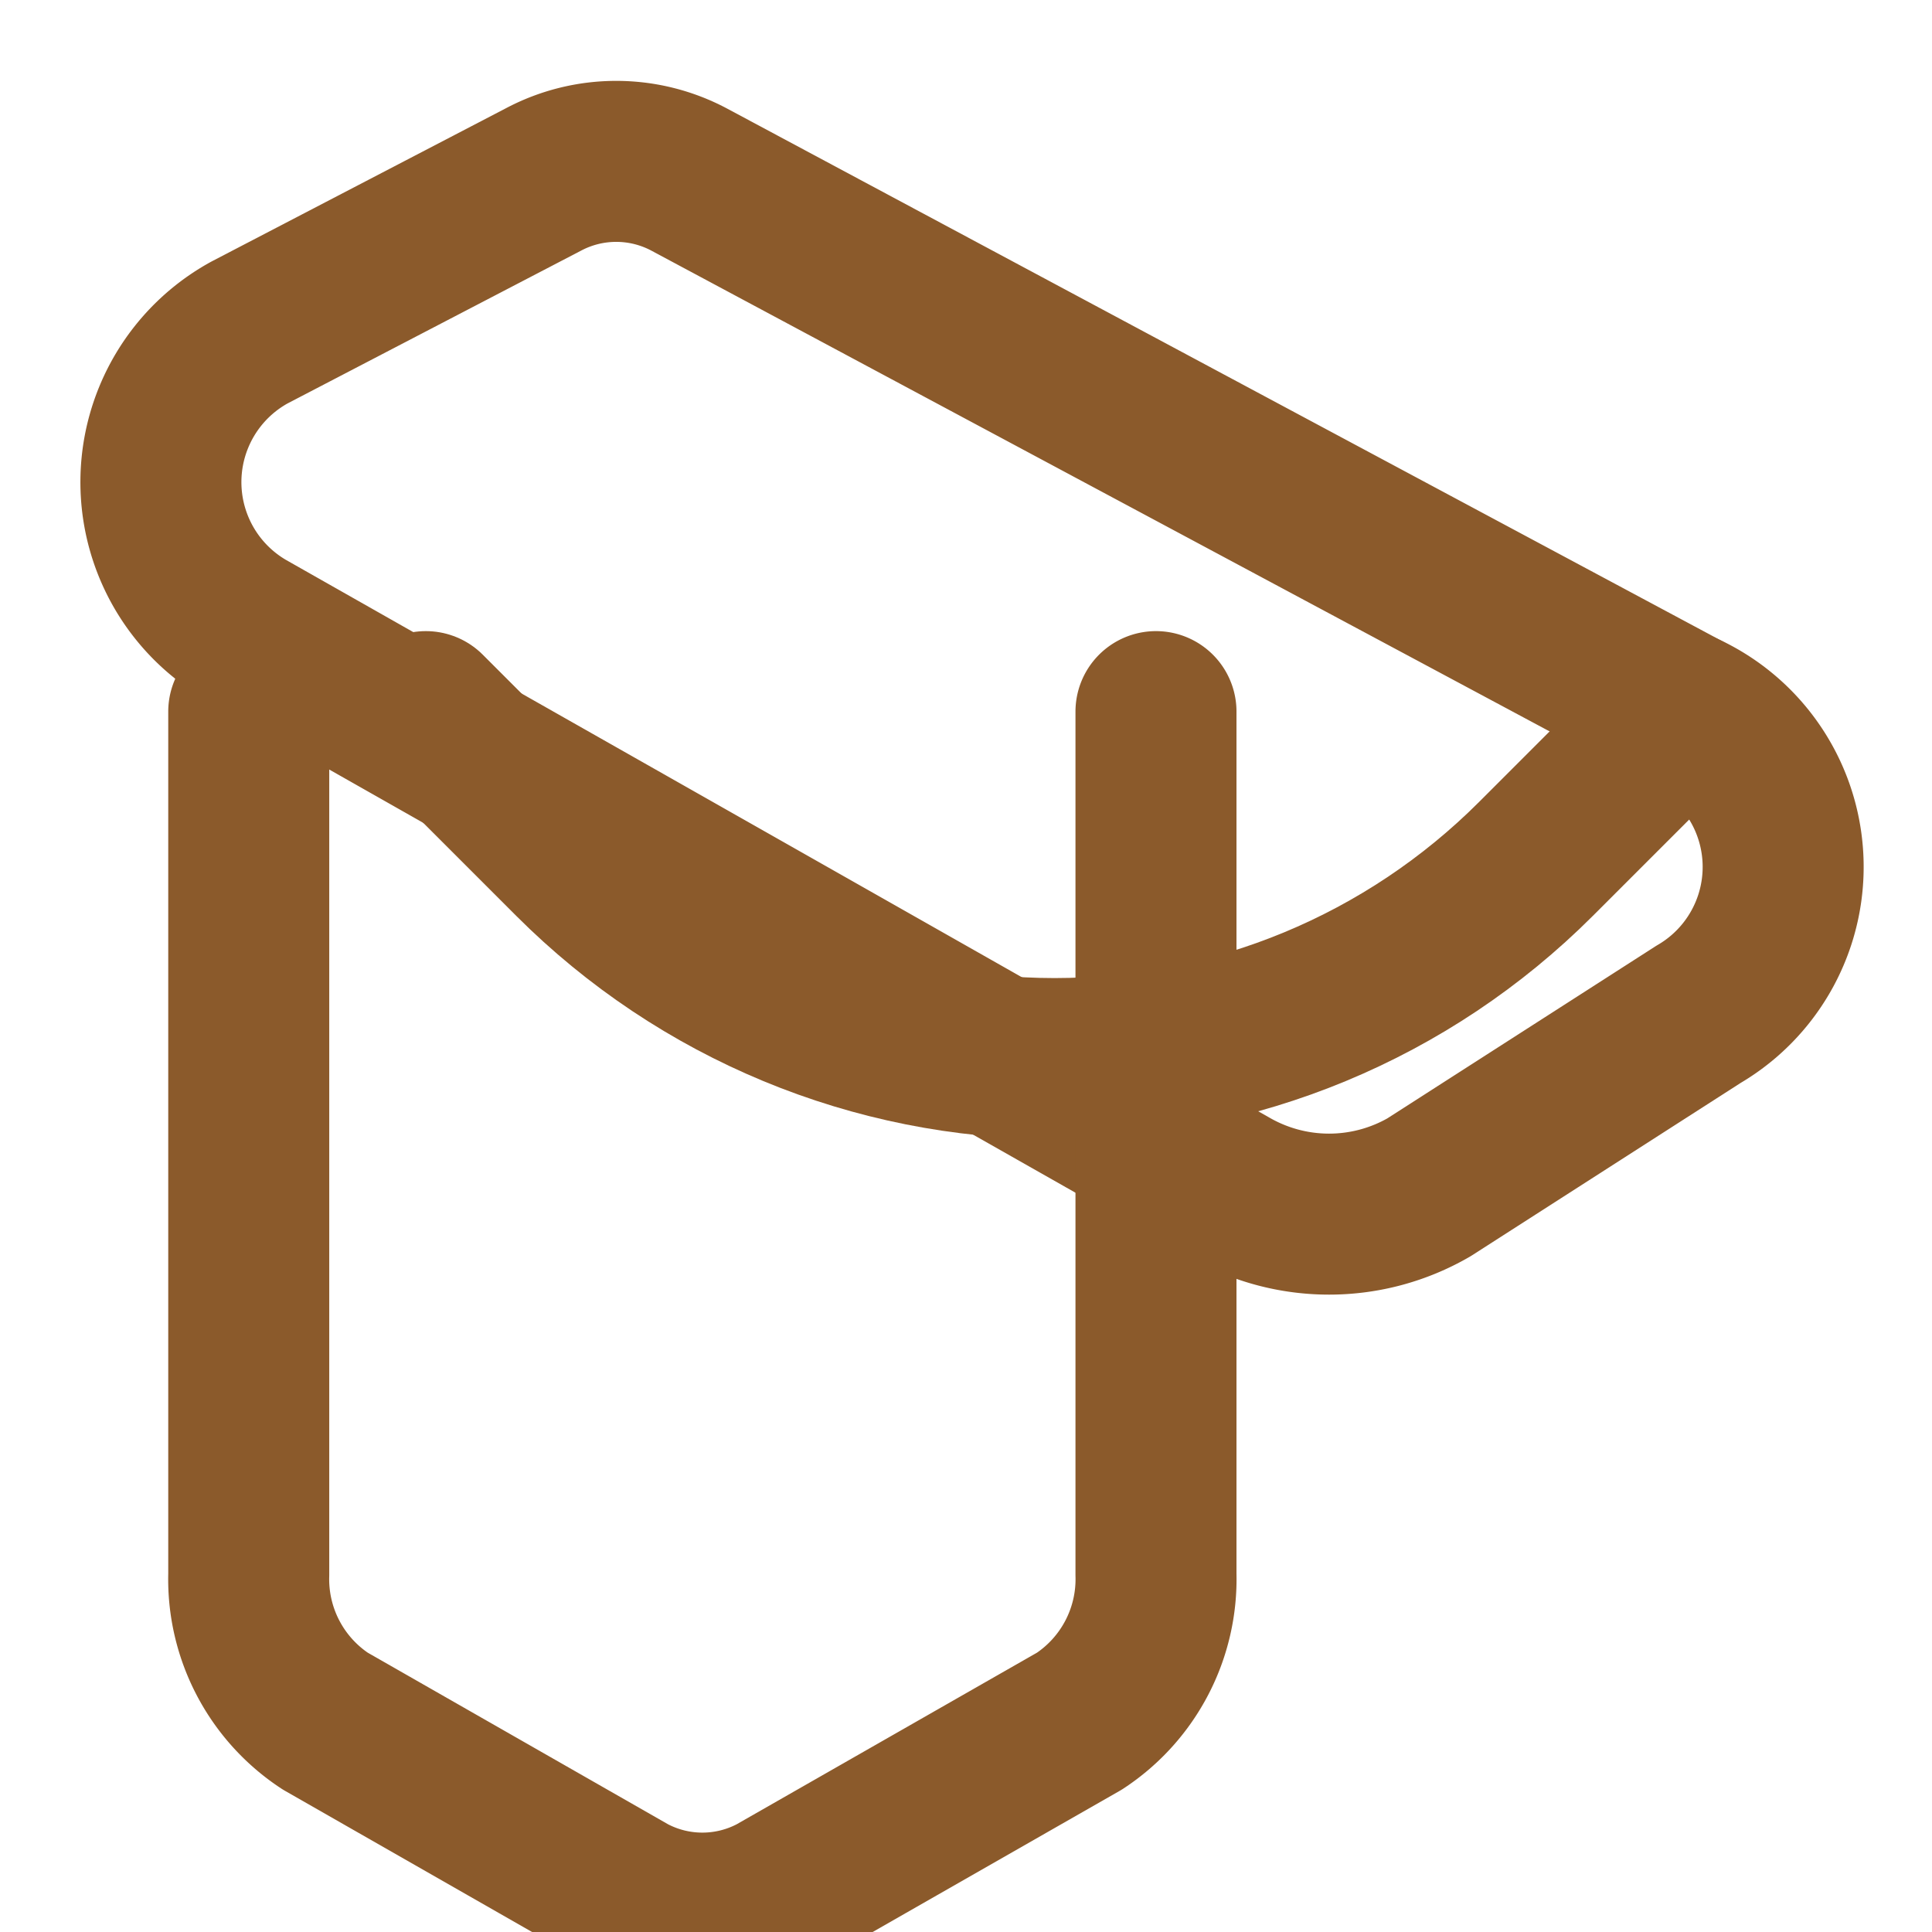 <svg xmlns="http://www.w3.org/2000/svg" viewBox="0 0 24 24" fill="none" stroke="#8B5A2B" stroke-width="2" stroke-linecap="round" stroke-linejoin="round">
  <path d="M20.91 8.84 8.56 2.23a1.93 1.93 0 0 0-1.81 0L3.1 4.13a2.12 2.12 0 0 0-.05 3.69l12.22 6.93a2.48 2.48 0 0 0 2.48 0L21.1 12.6a2.12 2.12 0 0 0-.19-3.76Z"/>
  <path d="M3.09 8.84v10.72a2.11 2.11 0 0 0 .95 1.82l3.78 2.16a1.93 1.93 0 0 0 1.81 0l3.78-2.16a2.11 2.11 0 0 0 .95-1.82V8.84"/>
  <path d="m20.91 8.84-1.83 1.83c-1.59 1.59-3.74 2.48-5.98 2.48s-4.39-.89-5.98-2.48L5.29 8.84"/>
</svg>
